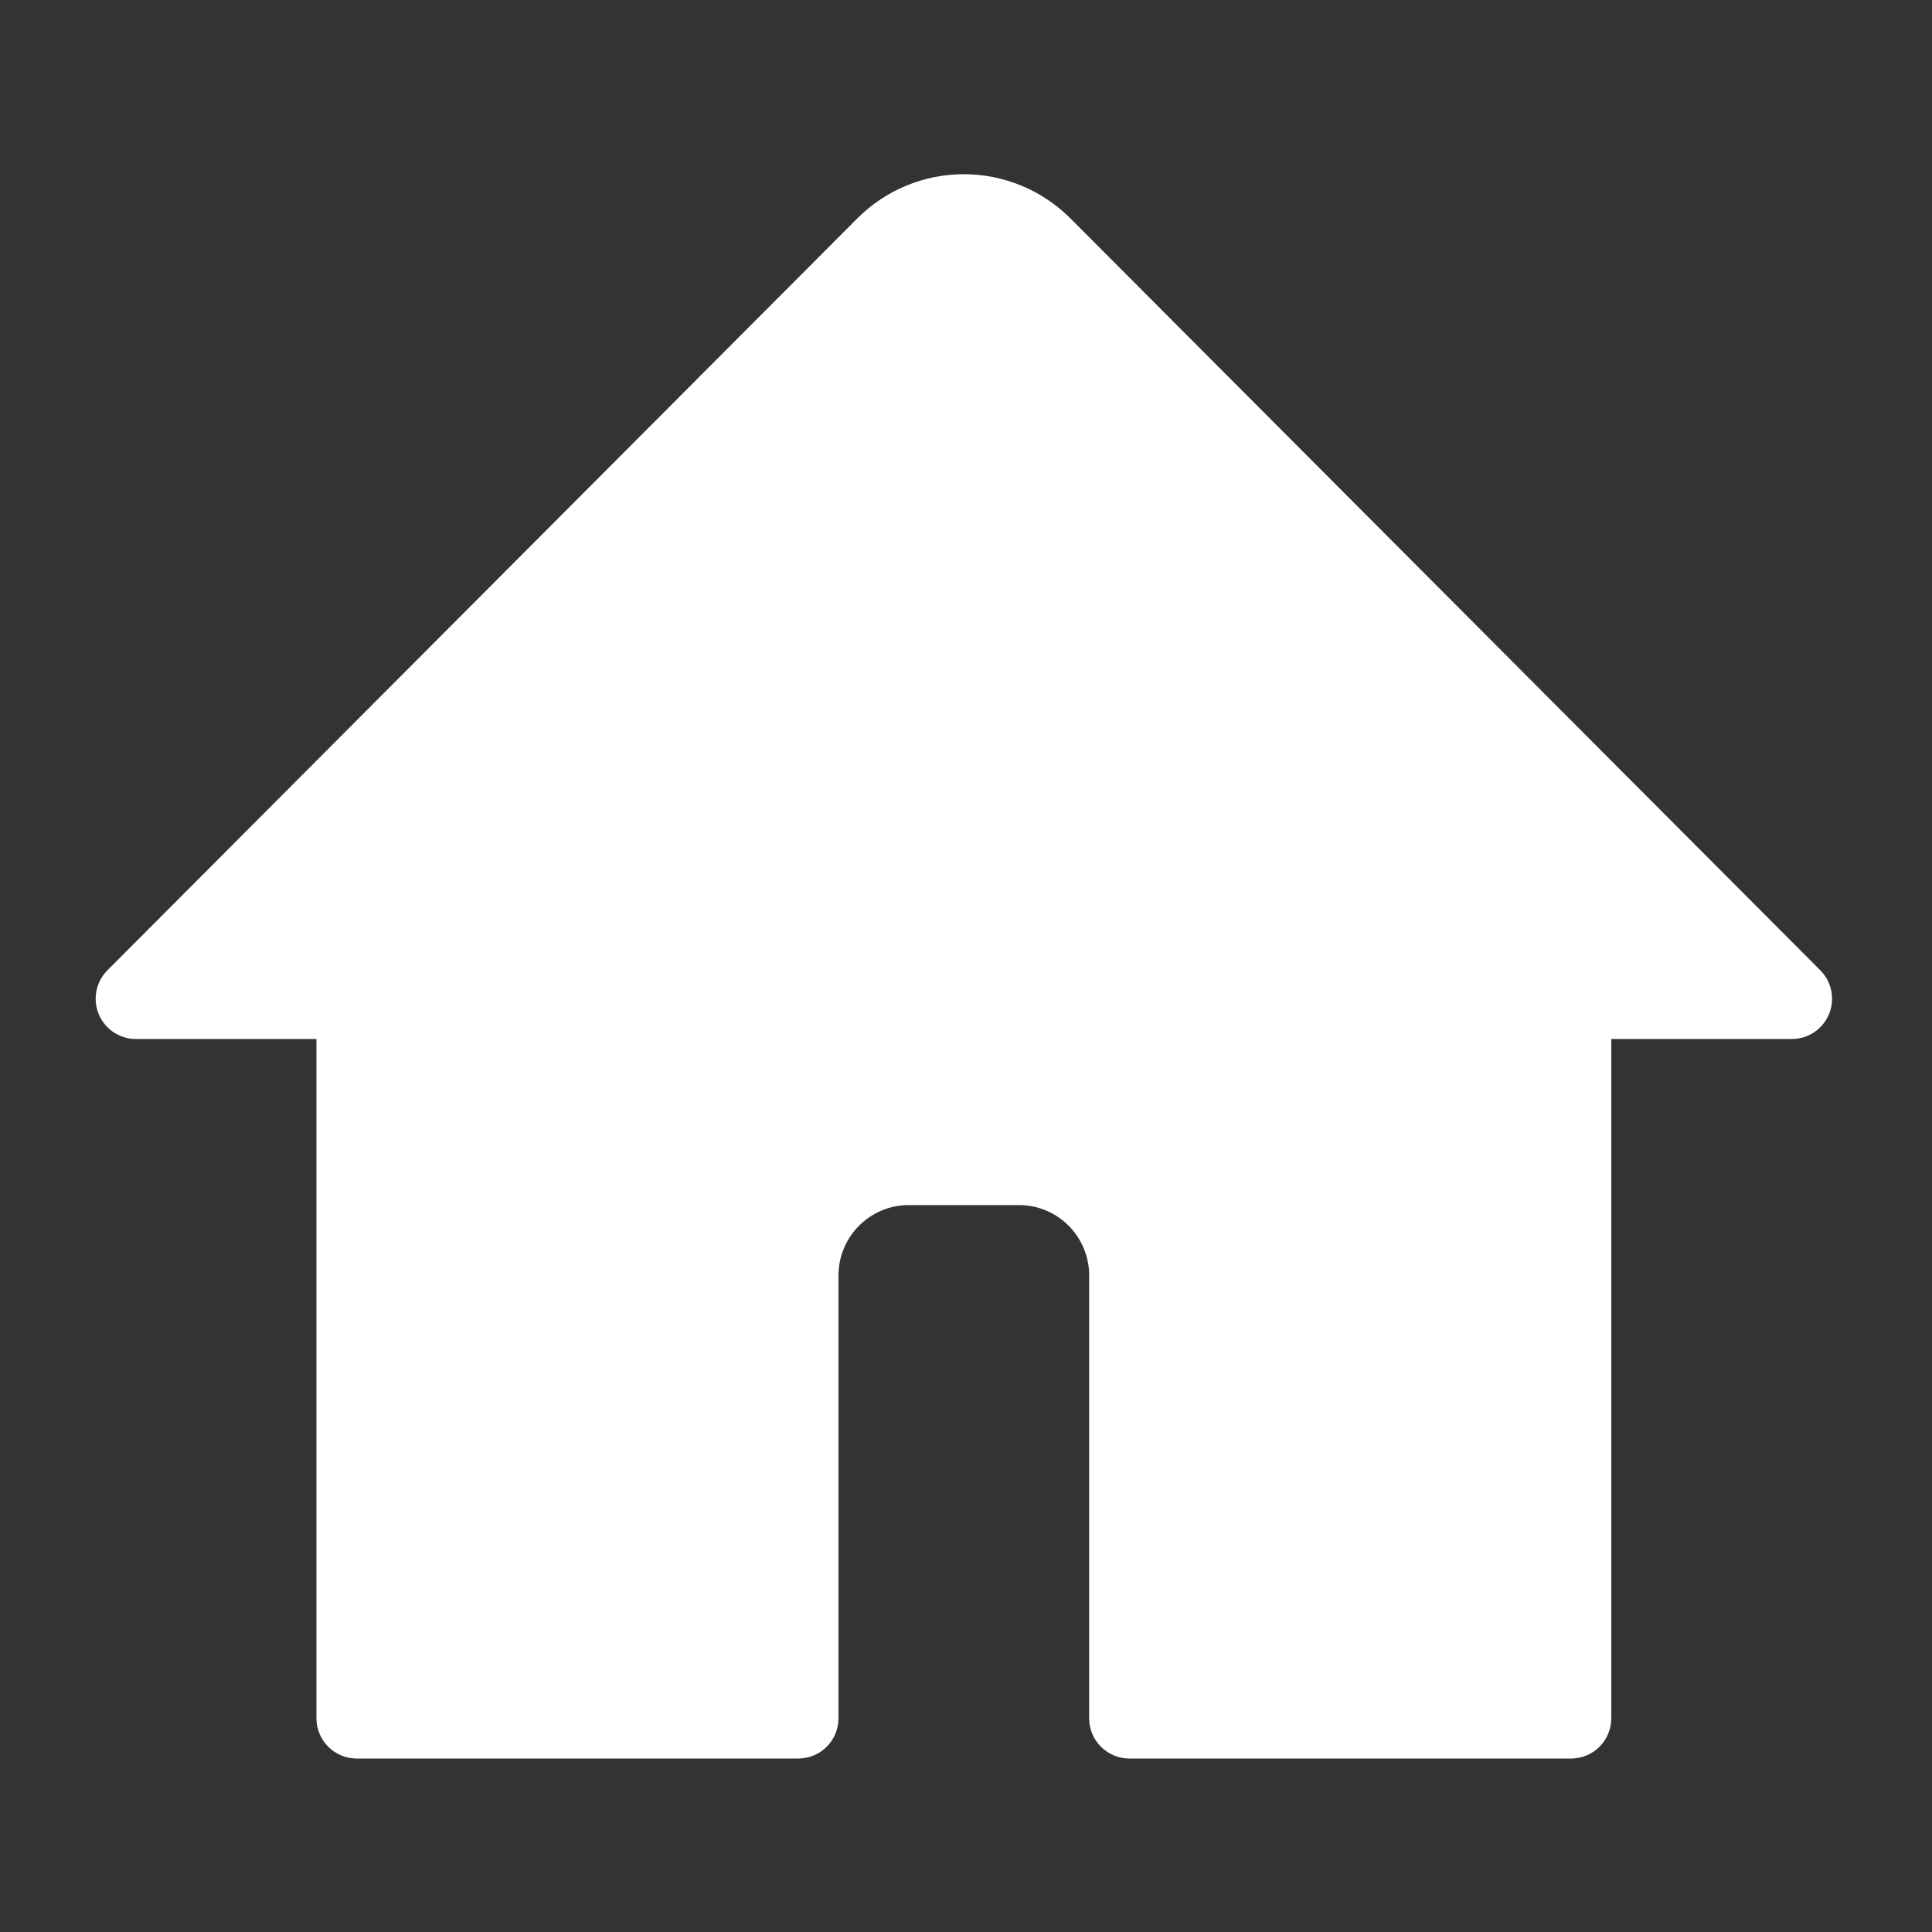 <svg width="24" height="24" viewBox="0 0 24 24" fill="none" xmlns="http://www.w3.org/2000/svg">
<rect x="0" y="0" width="24" height="24" fill="#333333" stroke="none"/>
<path fill-rule="evenodd" clip-rule="evenodd" d="M11.973 2.164C11.476 2.164 11 2.362 10.649 2.714L1.334 12.054C1.192 12.197 1.149 12.412 1.227 12.599C1.304 12.785 1.486 12.907 1.688 12.907H3.931V21.345C3.931 21.621 4.155 21.845 4.431 21.845H9.916C10.193 21.845 10.416 21.621 10.416 21.345V15.845C10.416 15.36 10.808 14.97 11.288 14.97H12.659C13.139 14.97 13.53 15.36 13.53 15.845V21.345C13.53 21.621 13.754 21.845 14.03 21.845H19.516C19.792 21.845 20.016 21.621 20.016 21.345V12.907H22.259C22.461 12.907 22.643 12.785 22.72 12.599C22.798 12.412 22.755 12.197 22.613 12.054L13.298 2.714C12.947 2.362 12.47 2.164 11.973 2.164Z" fill="white"/>
</svg>
